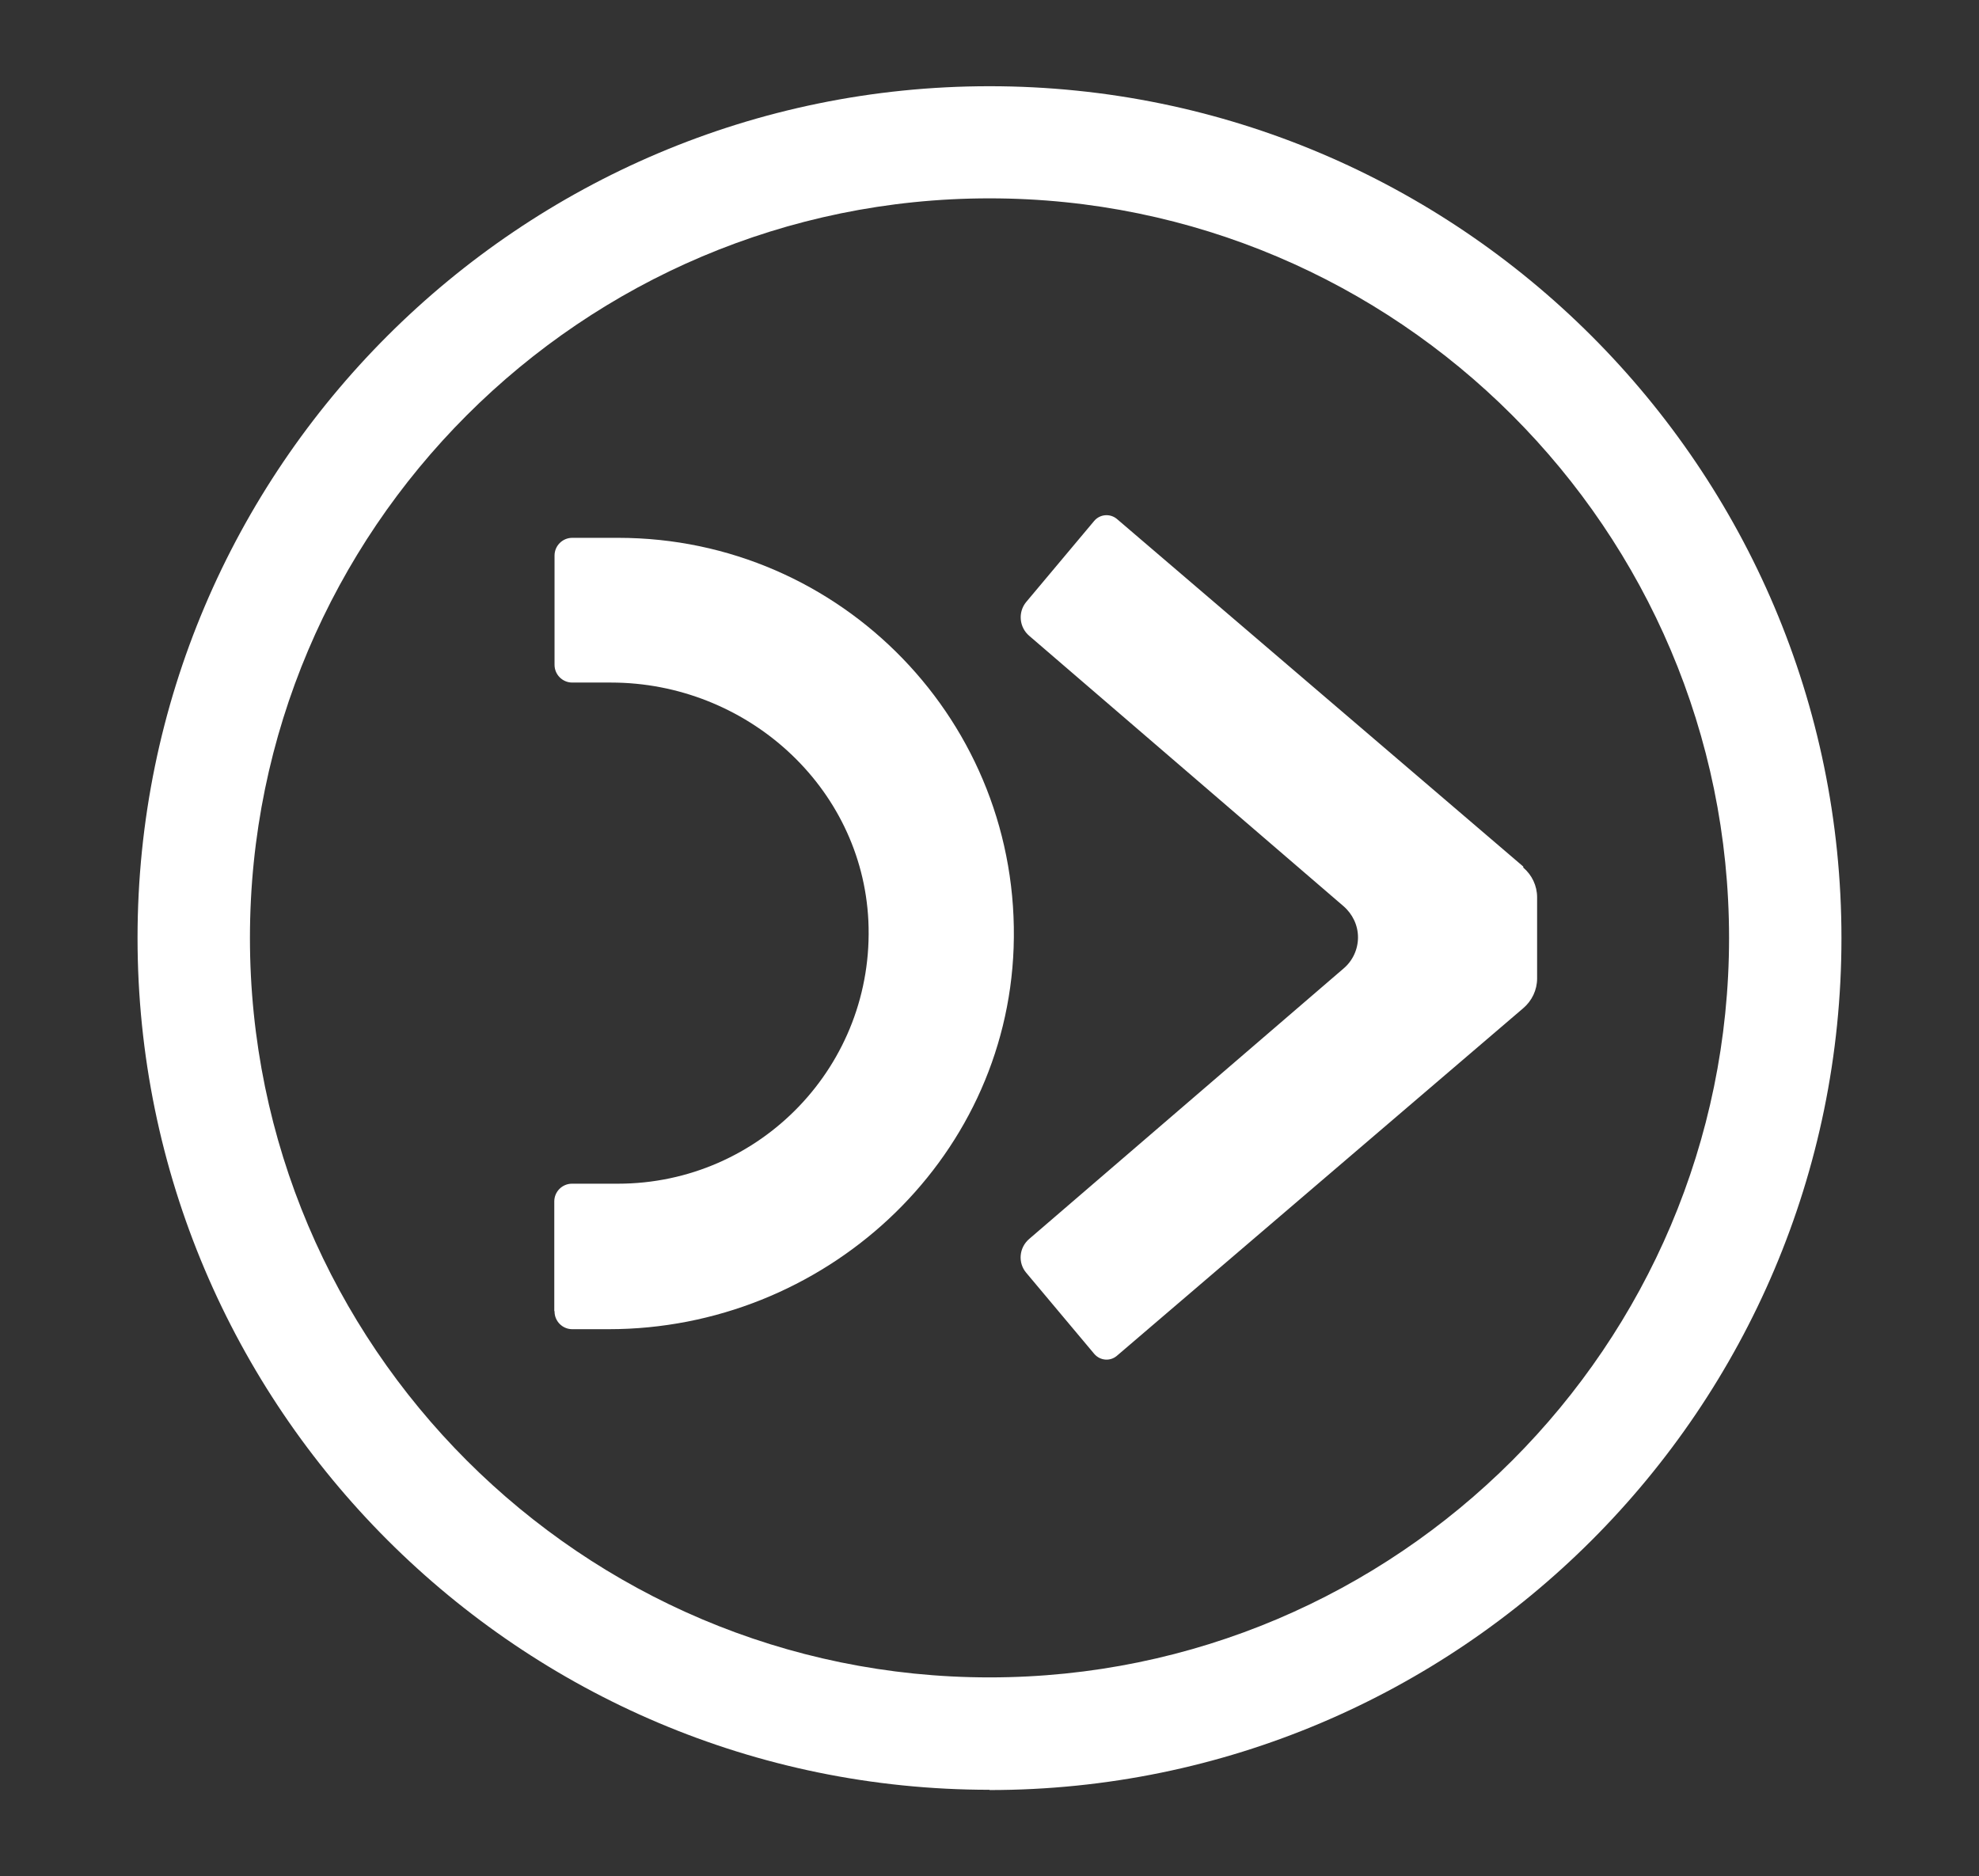 <svg xmlns="http://www.w3.org/2000/svg" id="Layer_1" viewBox="0 0 771.2 731.1"><rect x="0" y="0" width="771.2" height="731.1" fill="#333333" stroke="none"/><defs><style>      .st0 {        fill: #fff;      }    </style></defs><path class="st0" d="M593.6,338.1c3.4,2.9,5.4,7.1,5.4,11.6v31.6c0,4.5-2,8.7-5.4,11.6l-158.4,135.5c-2.6,2.2-6.5,1.9-8.8-.8l-26.5-31.6c-3.3-3.9-2.8-9.8,1.2-13.2l122.4-105.3c3.6-3,5.7-7.5,5.7-12.2s-2.1-9.1-5.7-12.2l-122.4-105.3c-3.9-3.3-4.5-9.2-1.2-13.2l26.5-31.6c2.2-2.6,6.1-3,8.8-.8l158.4,135.5ZM216,510.8v-42.6c0-3.8,3.1-6.9,6.9-6.9h17.9c55.5,0,100.2-46.3,97.6-102.4-2.5-52.5-47.7-92.9-100.3-92.9h-15.1c-3.8,0-6.9-3.1-6.9-6.9v-42.6c0-3.8,3.1-6.9,6.9-6.9h17.9c87,0,157.2,72.1,154.1,159.8-3,83.6-74.2,148.6-157.8,148.6h-14.2c-3.8,0-6.9-3.1-6.9-6.9Z"></path><path class="st0" d="M385.6,697.5c-183,0-332-148.9-332-332S202.6,33.6,385.6,33.6s332,148.9,332,332-148.9,332-332,332ZM385.6,77.3c-158.9,0-288.2,129.3-288.2,288.2s129.3,288.2,288.2,288.2,288.2-129.3,288.2-288.2S544.5,77.3,385.6,77.3Z"></path></svg>
